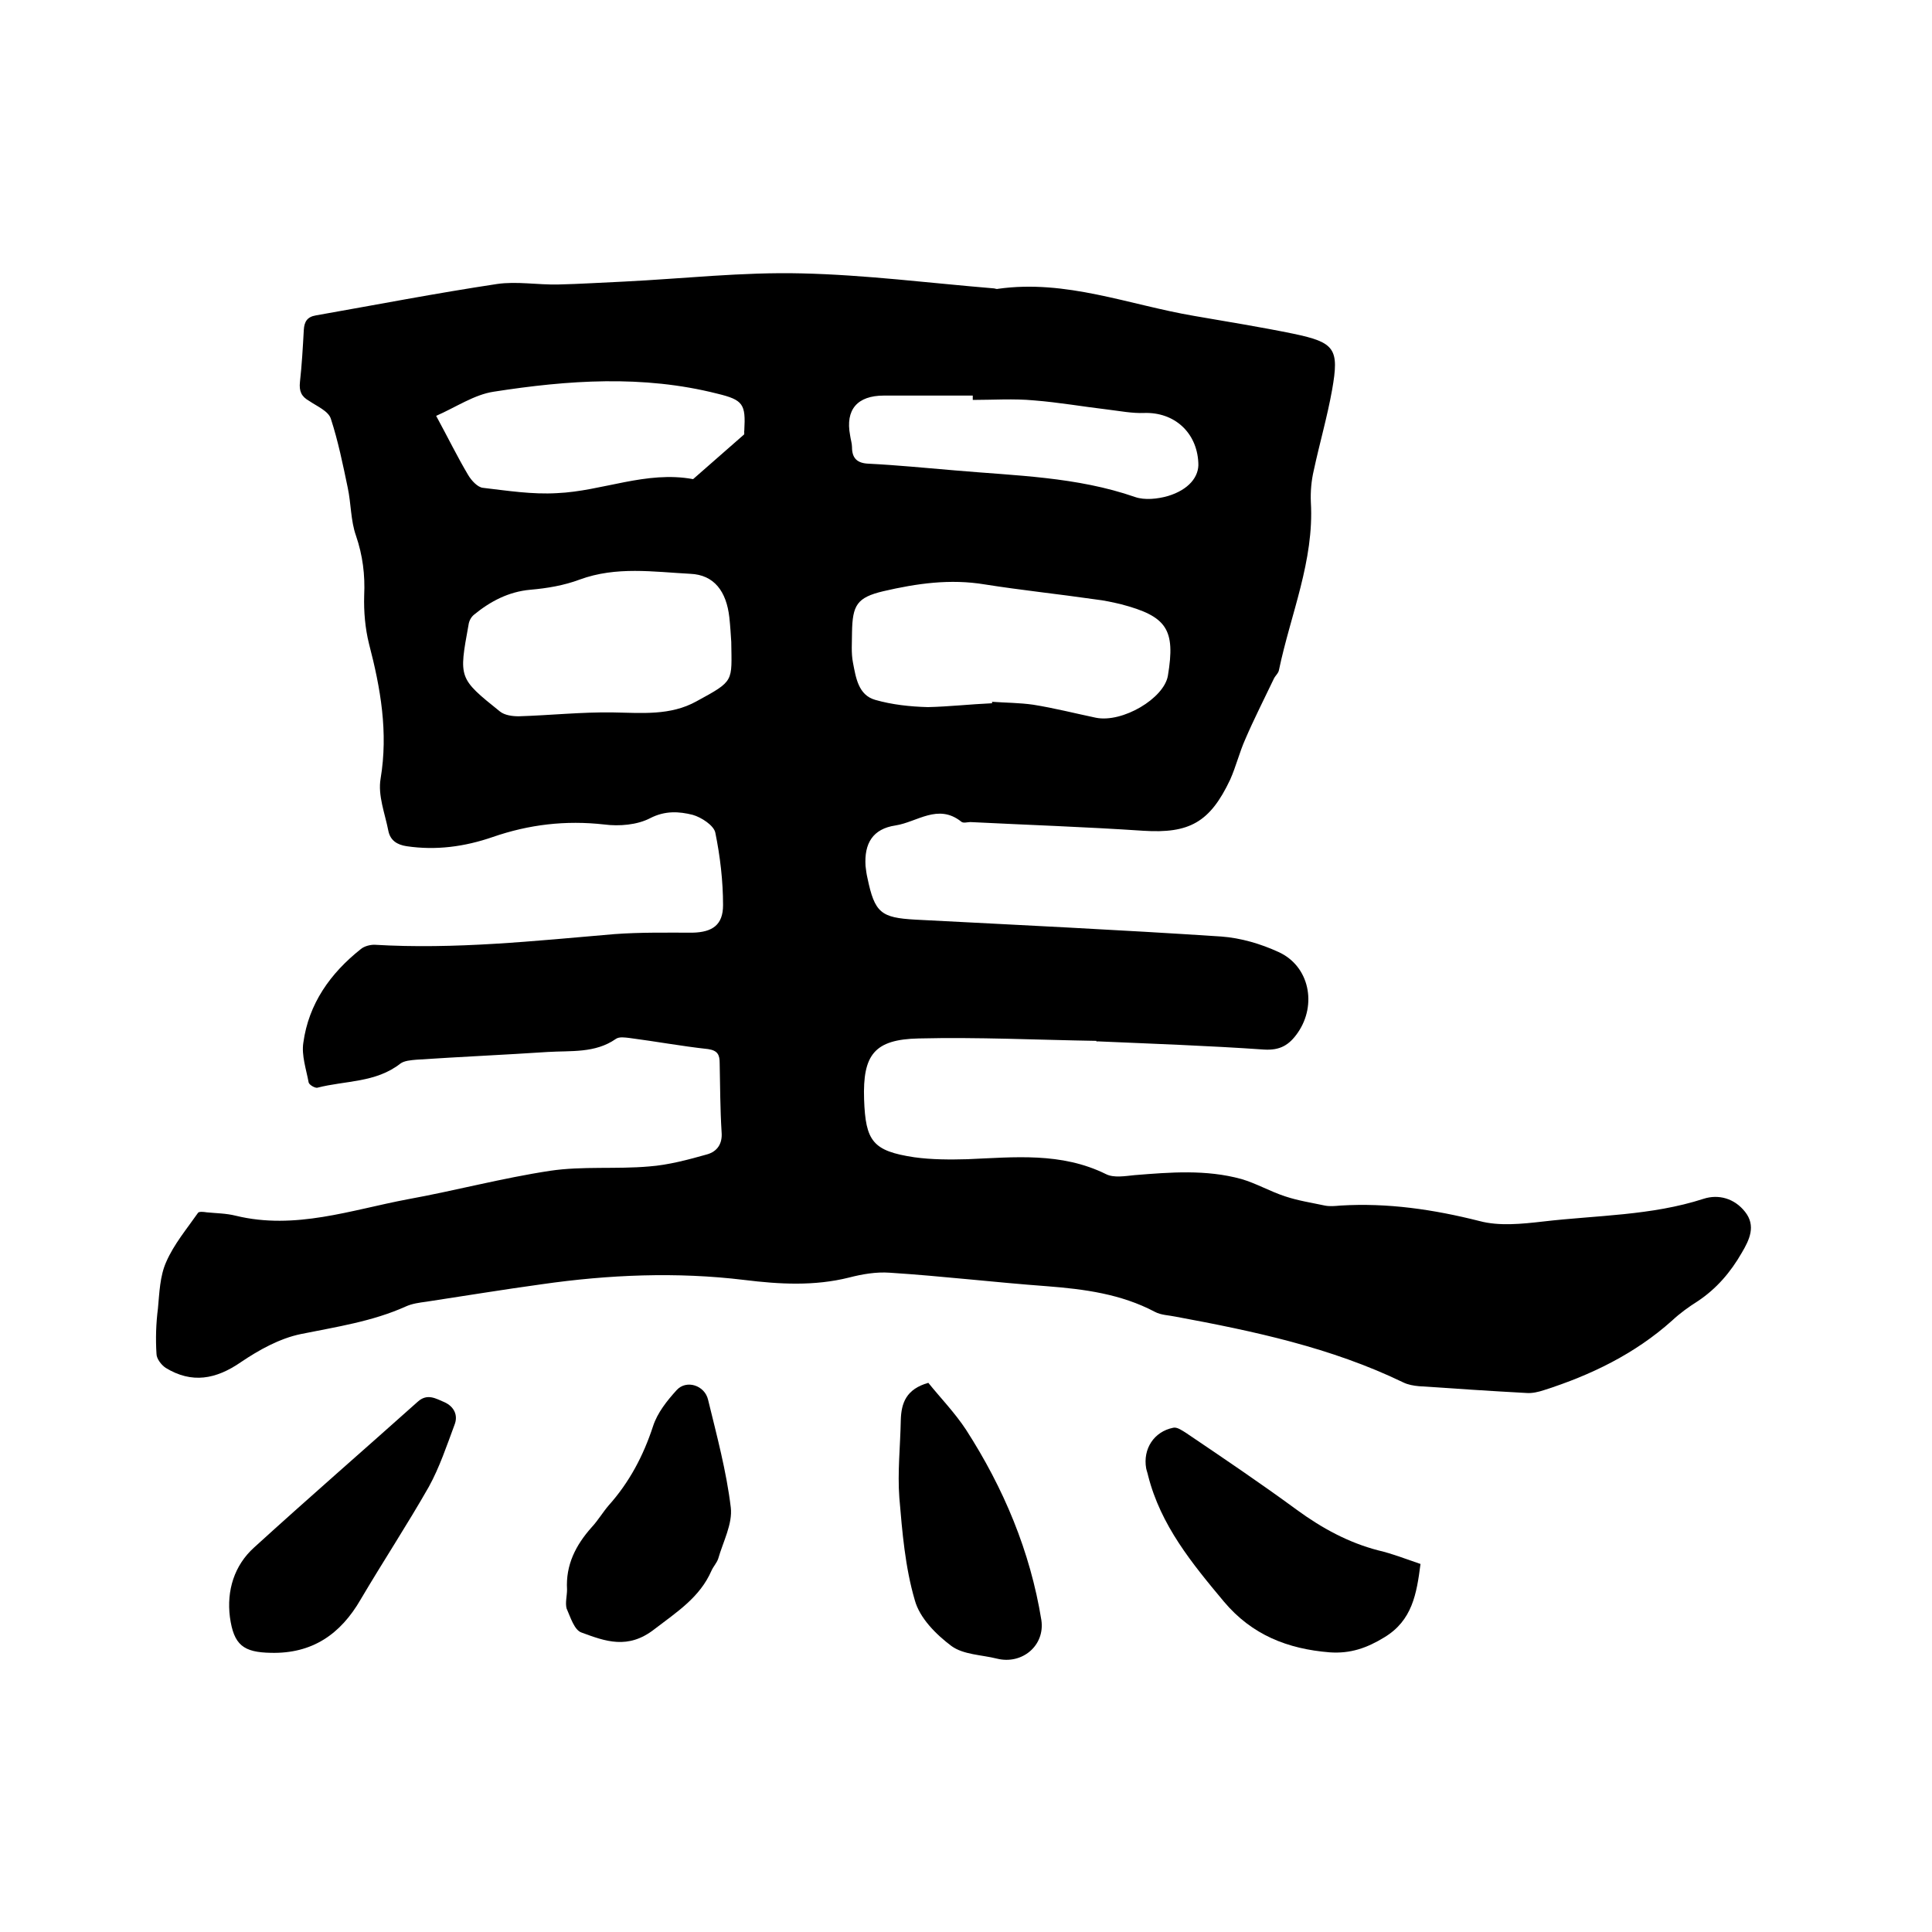 <svg enable-background="new 0 0 400 400" viewBox="0 0 400 400" xmlns="http://www.w3.org/2000/svg"><path d="m227 215.5c-12.3-.2-24.5-.8-36.8-.5-9.2.2-11.6 3.4-11.3 12.6.3 8.7 1.8 10.7 10.4 12 3.6.5 7.4.5 11 .4 9.7-.4 19.4-1.5 28.7 3.1 1.6.8 3.9.4 5.9.2 7.4-.6 14.8-1.2 22.1.8 3.1.9 6 2.6 9.1 3.6 2.7.9 5.4 1.3 8.2 1.9 1 .2 2.1.1 3.2 0 9.8-.6 19.3.8 28.8 3.2 4.1 1.1 8.8.6 13.2.1 11.1-1.3 22.4-1.2 33.2-4.7 3.1-1 6.4-.1 8.6 2.7 2.3 2.9.9 5.8-.7 8.5-2.3 4-5.2 7.4-9.1 10-1.9 1.2-3.7 2.5-5.3 4-7.7 6.9-16.8 11.3-26.5 14.4-1.2.4-2.5.7-3.7.6-7.4-.4-14.8-.9-22.2-1.4-1.1-.1-2.3-.3-3.3-.8-14.9-7.2-30.9-10.6-47.1-13.6-1.4-.3-3-.3-4.3-1-7-3.7-14.6-4.7-22.3-5.3-10.9-.8-21.7-2.1-32.6-2.8-2.8-.2-5.7.3-8.4 1-7.2 1.8-14.4 1.4-21.7.5-14-1.7-28.1-1.1-42 .9-8 1.1-15.9 2.4-23.8 3.6-1.5.2-3 .4-4.3 1-6.9 3.1-14.3 4.2-21.7 5.7-4.4.9-8.7 3.3-12.4 5.8-5.2 3.6-10.2 4.5-15.6 1.2-.9-.6-1.9-1.9-1.9-2.9-.2-3.1-.1-6.3.3-9.4.3-3.2.4-6.7 1.7-9.6 1.6-3.7 4.3-6.9 6.6-10.2.2-.3 1.2-.2 1.8-.1 2 .2 4 .2 6 .7 12.3 3 23.9-1.2 35.6-3.4 9.9-1.8 19.6-4.4 29.5-5.9 6.7-1 13.7-.3 20.5-.9 4-.3 8.1-1.4 12-2.5 2.1-.6 3.2-2.2 3-4.6-.3-4.8-.3-9.5-.4-14.3 0-1.7-.4-2.6-2.4-2.9-5.5-.6-10.9-1.6-16.3-2.3-.9-.1-2.1-.3-2.8.2-4.3 3-9.3 2.4-14.1 2.7-9.1.6-18.2 1-27.2 1.6-1.1.1-2.5.2-3.3.8-5.1 4-11.4 3.5-17.2 5-.5.1-1.7-.6-1.8-1.1-.5-2.7-1.5-5.6-1.1-8.2 1.1-8.1 5.6-14.4 11.9-19.4.7-.6 1.9-.9 2.8-.9 16.7 1 33.2-.8 49.7-2.2 5.4-.4 10.8-.3 16.2-.3 4.1-.1 6.3-1.6 6.3-5.7 0-5-.6-10.1-1.6-15-.3-1.5-2.9-3.2-4.7-3.7-2.8-.7-5.7-.9-8.8.7-2.7 1.4-6.4 1.7-9.5 1.3-8-.9-15.6 0-23.1 2.6-5.8 2-11.7 2.8-17.8 1.9-2-.3-3.4-1.2-3.8-3.2-.7-3.6-2.2-7.3-1.6-10.8 1.6-9.6 0-18.7-2.4-27.9-.8-3.2-1.1-6.7-1-10 .2-4.3-.3-8.3-1.7-12.4-1.1-3.1-1-6.6-1.7-9.9-1-4.8-2-9.7-3.5-14.3-.5-1.6-2.9-2.6-4.5-3.7-1.6-.9-2.1-2-1.9-3.9.4-3.6.6-7.2.8-10.8.1-1.7.7-2.7 2.5-3 12.5-2.2 24.9-4.6 37.5-6.5 4.1-.6 8.4.2 12.7.1 4.5-.1 9-.4 13.6-.6 12.2-.6 24.5-2 36.7-1.7 13.3.3 26.5 2 39.8 3.1.3 0 .6.2.9.1 14.1-2 27.1 3.3 40.6 5.6 6.9 1.2 13.8 2.3 20.6 3.7 8.6 1.8 9.5 3.1 8 11.6-1 5.6-2.6 11.1-3.8 16.7-.5 2.1-.7 4.4-.6 6.6.7 12.1-4.2 23.2-6.6 34.7-.1.7-.8 1.2-1.1 1.9-2 4.2-4.1 8.3-5.9 12.5-1.2 2.7-1.9 5.6-3.1 8.3-4.2 8.9-8.5 11.2-18 10.6-11.9-.8-23.8-1.2-35.8-1.8-.6 0-1.5.3-1.9-.1-4.8-3.8-9.1.1-13.6.8-4.7.7-6.5 3.7-6.2 8.4.1.8.2 1.7.4 2.5 1.5 7.2 2.8 8.2 9.9 8.6 21.1 1.1 42.2 2.1 63.4 3.5 4 .3 8.1 1.5 11.8 3.2 6.4 2.9 8 10.9 4 16.7-1.8 2.6-3.7 3.7-7 3.5-11.5-.8-23-1.2-34.5-1.7-.2.1-.2 0-.2-.1zm-21.6-69.9c0-.1 0-.2 0-.3 2.8.2 5.7.2 8.5.6 4.4.7 8.7 1.8 13 2.7 5.5 1.1 14.1-4 14.9-8.7 1.6-9.6-.2-12.3-9.7-14.8-1.7-.4-3.5-.8-5.3-1-7.6-1.1-15.3-1.9-22.9-3.1-7.2-1.2-14.1-.2-21 1.4-5.5 1.3-6.4 2.9-6.5 8.5 0 2.1-.2 4.3.2 6.3.6 3.1 1.1 6.7 4.6 7.7s7.2 1.4 10.9 1.5c4.4-.1 8.8-.6 13.3-.8zm-54-12.7c-.1-1.5-.2-3.3-.4-5.1-.6-5.3-3.1-8.8-8.1-9-7.6-.4-15.3-1.6-22.9 1.2-3.2 1.2-6.7 1.8-10.2 2.1-4.5.4-8.3 2.4-11.7 5.2-.6.5-1 1.3-1.1 2.1-2 11-2.1 11 6.5 17.9 1 .8 2.6 1 3.9 1 6.5-.2 13-.9 19.5-.8 6 .1 11.9.7 17.3-2.3 7.9-4.3 7.3-4 7.2-12.3zm-61.1-46.8c2.5 4.6 4.4 8.5 6.6 12.2.7 1.2 2 2.6 3.1 2.7 5.1.6 10.2 1.4 15.3 1.1 9.4-.4 18.5-4.7 28.2-2.9 3.5-3.1 7-6.1 10.5-9.2.2-.1 0-.6.1-.9.3-5.4-.2-6.3-5.6-7.6-15.4-3.9-30.9-2.8-46.3-.4-4 .6-7.8 3.2-11.9 5zm111.1-3.3c0-.3 0-.6 0-.9-6.1 0-12.2 0-18.4 0-5.5 0-8 2.9-7 8.2.1.8.4 1.7.4 2.5 0 2.3 1.1 3.3 3.4 3.4 6 .3 12 .9 18 1.4 12.5 1.1 25.1 1.3 37.2 5.5 2 .7 4.7.4 6.8-.2 4.3-1.3 6.5-4 6.3-6.9-.3-6.3-5-10.5-11.2-10.3-2.5.1-5-.4-7.5-.7-5.1-.6-10.2-1.5-15.3-1.9-4.2-.4-8.5-.1-12.7-.1z"/><path d="m294.1 323.8c-.8 6.2-1.7 11.7-7.5 15.2-3.6 2.2-7 3.4-11.3 3.1-8.7-.7-16.1-3.6-21.9-10.5-6.6-7.9-13.1-15.8-15.7-26.1-.1-.5-.3-1-.4-1.5-.7-4 1.6-7.6 5.6-8.4.8-.2 1.9.6 2.7 1.1 7.7 5.2 15.4 10.4 22.9 15.9 5.2 3.8 10.7 6.8 16.9 8.4 3 .7 5.7 1.8 8.7 2.8z"/><path d="m56.1 342.2c-5.7-.1-7.7-1.6-8.5-7.4-.7-5.5.9-10.7 5-14.4 11.2-10.2 22.6-20.1 33.9-30.2 2-1.8 3.8-.6 5.5.1 2 .9 2.9 2.7 2.1 4.7-1.6 4.3-3.1 8.8-5.3 12.8-4.5 7.9-9.5 15.5-14.1 23.3-4.2 7.3-10.1 11.3-18.6 11.1z"/><path d="m192.2 286.3c2.5 3.1 5.5 6.2 7.8 9.7 7.8 12.1 13.3 25.2 15.6 39.4.8 5.3-4 9.3-9.2 8-3.2-.8-6.9-.8-9.4-2.6-3.2-2.4-6.6-5.8-7.6-9.5-2-6.8-2.6-14.1-3.2-21.2-.4-5.3.2-10.7.3-16.1.1-3.5 1.1-6.4 5.7-7.7z"/><path d="m117.4 329.1c-.3-5.1 1.8-9.2 5.1-12.9 1.3-1.4 2.3-3.1 3.5-4.5 4.3-4.8 7.2-10.3 9.2-16.4.9-2.8 2.9-5.3 4.9-7.5s5.8-1 6.5 2c1.8 7.4 3.8 14.8 4.7 22.3.4 3.4-1.6 7.1-2.6 10.6-.3.9-1 1.6-1.4 2.5-2.4 5.5-7.1 8.5-11.8 12.1-5.5 4.3-10.2 2.5-15.1.7-1.5-.5-2.3-3.2-3.1-5-.3-1.2.1-2.6.1-3.9z"/></svg>